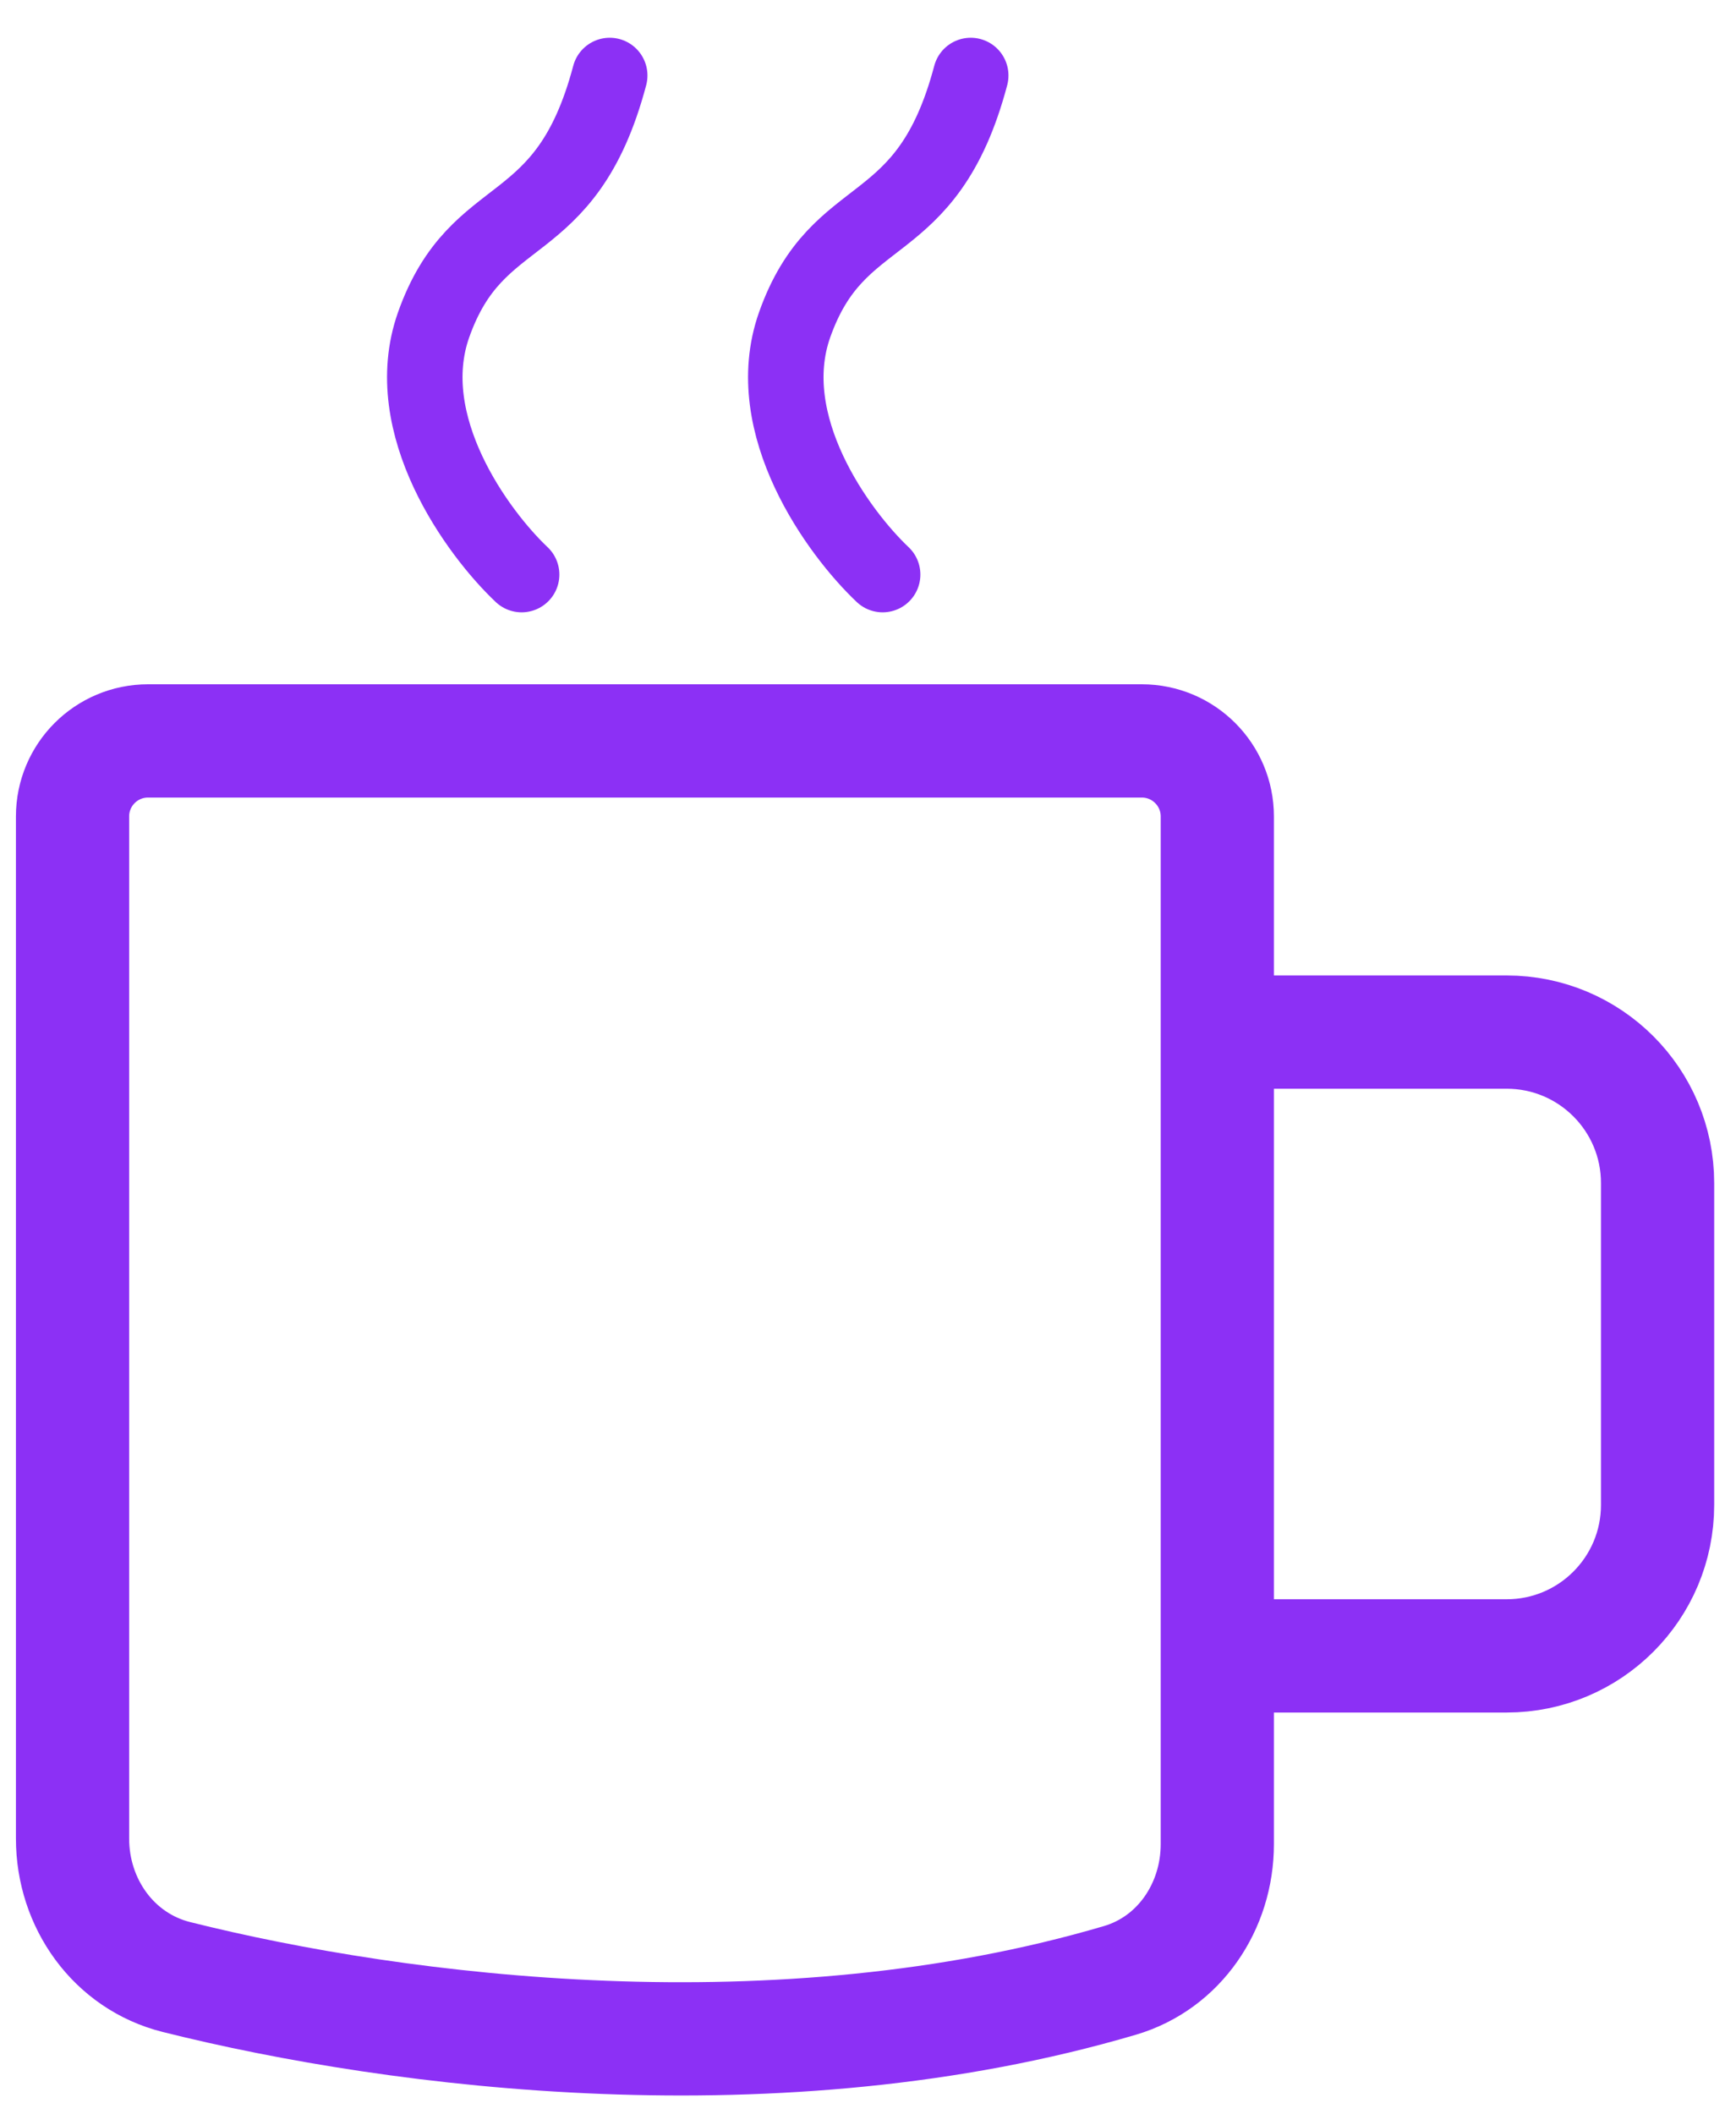 <svg width="23" height="28" viewBox="0 0 23 28" fill="none" xmlns="http://www.w3.org/2000/svg">
<g clip-path="url(#clip0_7773_51608)">
<path d="M1.961 9.812H15.128C15.68 9.812 16.128 10.26 16.128 10.812V24.422C16.128 25.244 15.628 25.993 14.839 26.226C10.326 27.556 5.298 26.923 2.339 26.182C1.506 25.974 0.961 25.206 0.961 24.348V10.812C0.961 10.26 1.409 9.812 1.961 9.812Z" stroke="#8C30F5" stroke-width="1.5"/>
<path d="M16.128 13.668H19.961C21.066 13.668 21.961 14.563 21.961 15.668V19.929C21.961 21.034 21.066 21.929 19.961 21.929H16.128" stroke="#8C30F5" stroke-width="1.5"/>
<path d="M6.911 7.609C6.328 7.058 5.278 5.626 5.744 4.304C6.328 2.652 7.494 3.203 8.078 1" stroke="#8C30F5" stroke-linecap="round"/>
<path d="M11.694 7.609C11.111 7.058 10.061 5.626 10.527 4.304C11.111 2.652 12.277 3.203 12.861 1" stroke="#8C30F5" stroke-linecap="round"/>
</g>
<defs>
<clipPath id="clip0_7773_51608">
<rect width="23" height="28" fill="white"/>
</clipPath>
</defs>
</svg>
